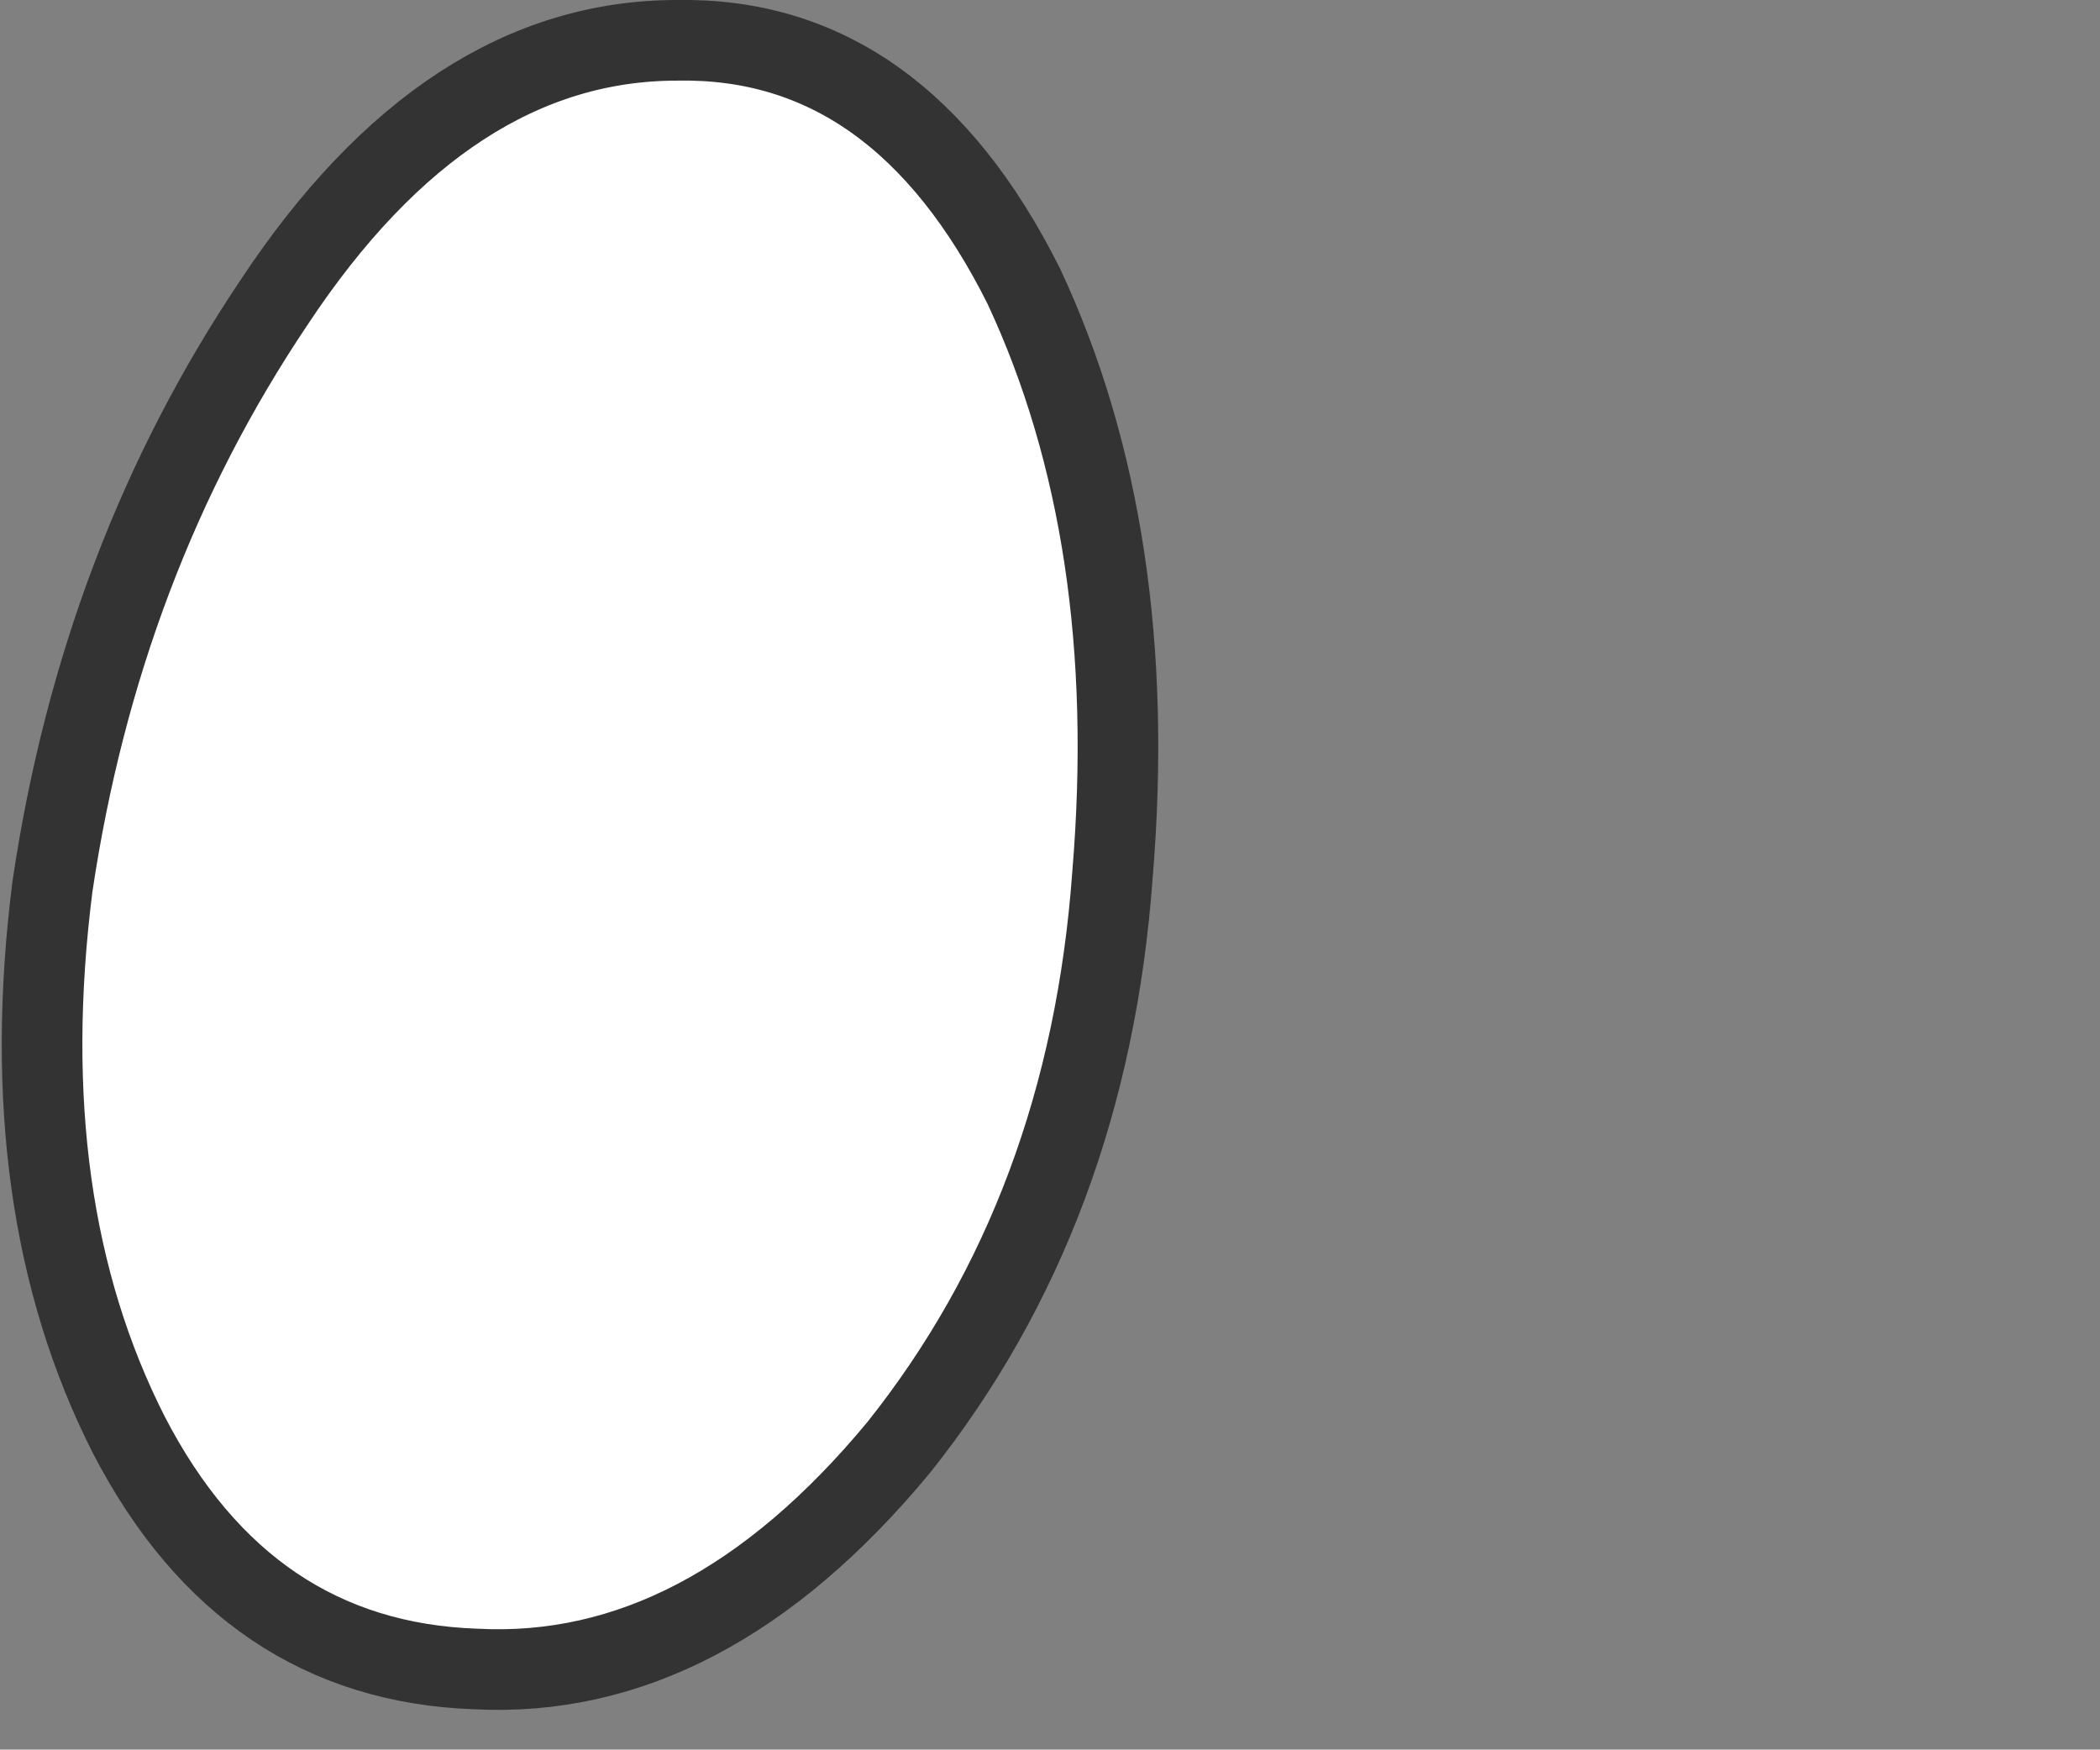<?xml version="1.0" encoding="UTF-8" standalone="no"?>
<svg xmlns:xlink="http://www.w3.org/1999/xlink" height="21.7px" width="26.05px" xmlns="http://www.w3.org/2000/svg">
  <rect width="100%" height="100%" fill="#808080" stroke="none"/>
  <g transform="matrix(1.0, 0.0, 0.0, 1.0, -6.2, -8.5)">
    <path d="M6.85 19.5 Q6.35 23.45 7.8 26.3 9.25 29.1 12.1 29.2 14.95 29.35 17.35 26.45 19.7 23.5 20.0 19.35 20.35 15.15 18.9 12.05 17.35 8.95 14.6 9.0 11.75 9.0 9.6 12.25 7.45 15.45 6.85 19.5" fill="#ffffff" fill-rule="evenodd" stroke="none">
      <animate attributeName="fill" dur="2s" repeatCount="indefinite" values="#ffffff;#ffffff"/>
      <animate attributeName="fill-opacity" dur="2s" repeatCount="indefinite" values="1.0;1.0"/>
      <animate attributeName="d" dur="2s" repeatCount="indefinite" values="M6.85 19.5 Q6.35 23.45 7.8 26.3 9.25 29.1 12.1 29.2 14.95 29.35 17.35 26.45 19.7 23.5 20.0 19.35 20.35 15.15 18.9 12.05 17.35 8.95 14.6 9.0 11.75 9.0 9.6 12.25 7.45 15.45 6.85 19.5;M18.6 22.35 Q18.3 25.35 19.9 27.5 21.55 29.6 24.4 29.7 27.25 29.8 29.5 27.6 31.65 25.4 31.75 22.25 31.85 19.1 30.2 16.75 28.5 14.4 25.75 14.45 22.9 14.45 20.9 16.9 18.95 19.3 18.6 22.35"/>
    </path>
    <path d="M6.85 19.5 Q7.45 15.45 9.6 12.25 11.75 9.0 14.6 9.0 17.35 8.95 18.9 12.05 20.35 15.15 20.0 19.35 19.7 23.5 17.35 26.45 14.95 29.35 12.1 29.2 9.25 29.1 7.8 26.3 6.35 23.45 6.85 19.5 7.45 15.45 9.6 12.25 11.75 9.0 14.6 9.0 17.35 8.95 18.9 12.05 20.35 15.15 20.0 19.35 19.7 23.5 17.35 26.45 14.95 29.35 12.1 29.2 9.25 29.1 7.8 26.3 6.35 23.45 6.85 19.5" fill="none" stroke="#333333" stroke-linecap="round" stroke-linejoin="round" stroke-width="1.0">
      <animate attributeName="stroke" dur="2s" repeatCount="indefinite" values="#333333;#333334"/>
      <animate attributeName="stroke-width" dur="2s" repeatCount="indefinite" values="1.0;1.0"/>
      <animate attributeName="fill-opacity" dur="2s" repeatCount="indefinite" values="1.0;1.0"/>
      <animate attributeName="d" dur="2s" repeatCount="indefinite" values="M6.85 19.5 Q7.45 15.45 9.6 12.25 11.75 9.0 14.6 9.0 17.35 8.95 18.9 12.05 20.35 15.15 20.0 19.35 19.7 23.5 17.35 26.45 14.95 29.35 12.1 29.2 9.25 29.1 7.8 26.3 6.35 23.45 6.85 19.5 7.45 15.45 9.6 12.25 11.75 9.0 14.6 9.0 17.35 8.95 18.9 12.05 20.35 15.15 20.0 19.35 19.7 23.5 17.35 26.45 14.95 29.35 12.1 29.2 9.25 29.1 7.8 26.3 6.35 23.45 6.85 19.5;M18.6 22.35 Q18.95 19.3 20.9 16.9 22.9 14.45 25.75 14.45 28.5 14.4 30.2 16.75 31.85 19.1 31.75 22.25 31.65 25.4 29.5 27.6 27.25 29.8 24.4 29.7 21.55 29.6 19.9 27.5 18.3 25.35 18.6 22.35 18.95 19.3 20.9 16.9 22.9 14.45 25.75 14.45 28.5 14.4 30.2 16.75 31.85 19.1 31.75 22.25 31.65 25.4 29.5 27.6 27.25 29.8 24.4 29.7 21.55 29.6 19.9 27.5 18.3 25.35 18.6 22.35"/>
    </path>
  </g>
</svg>
